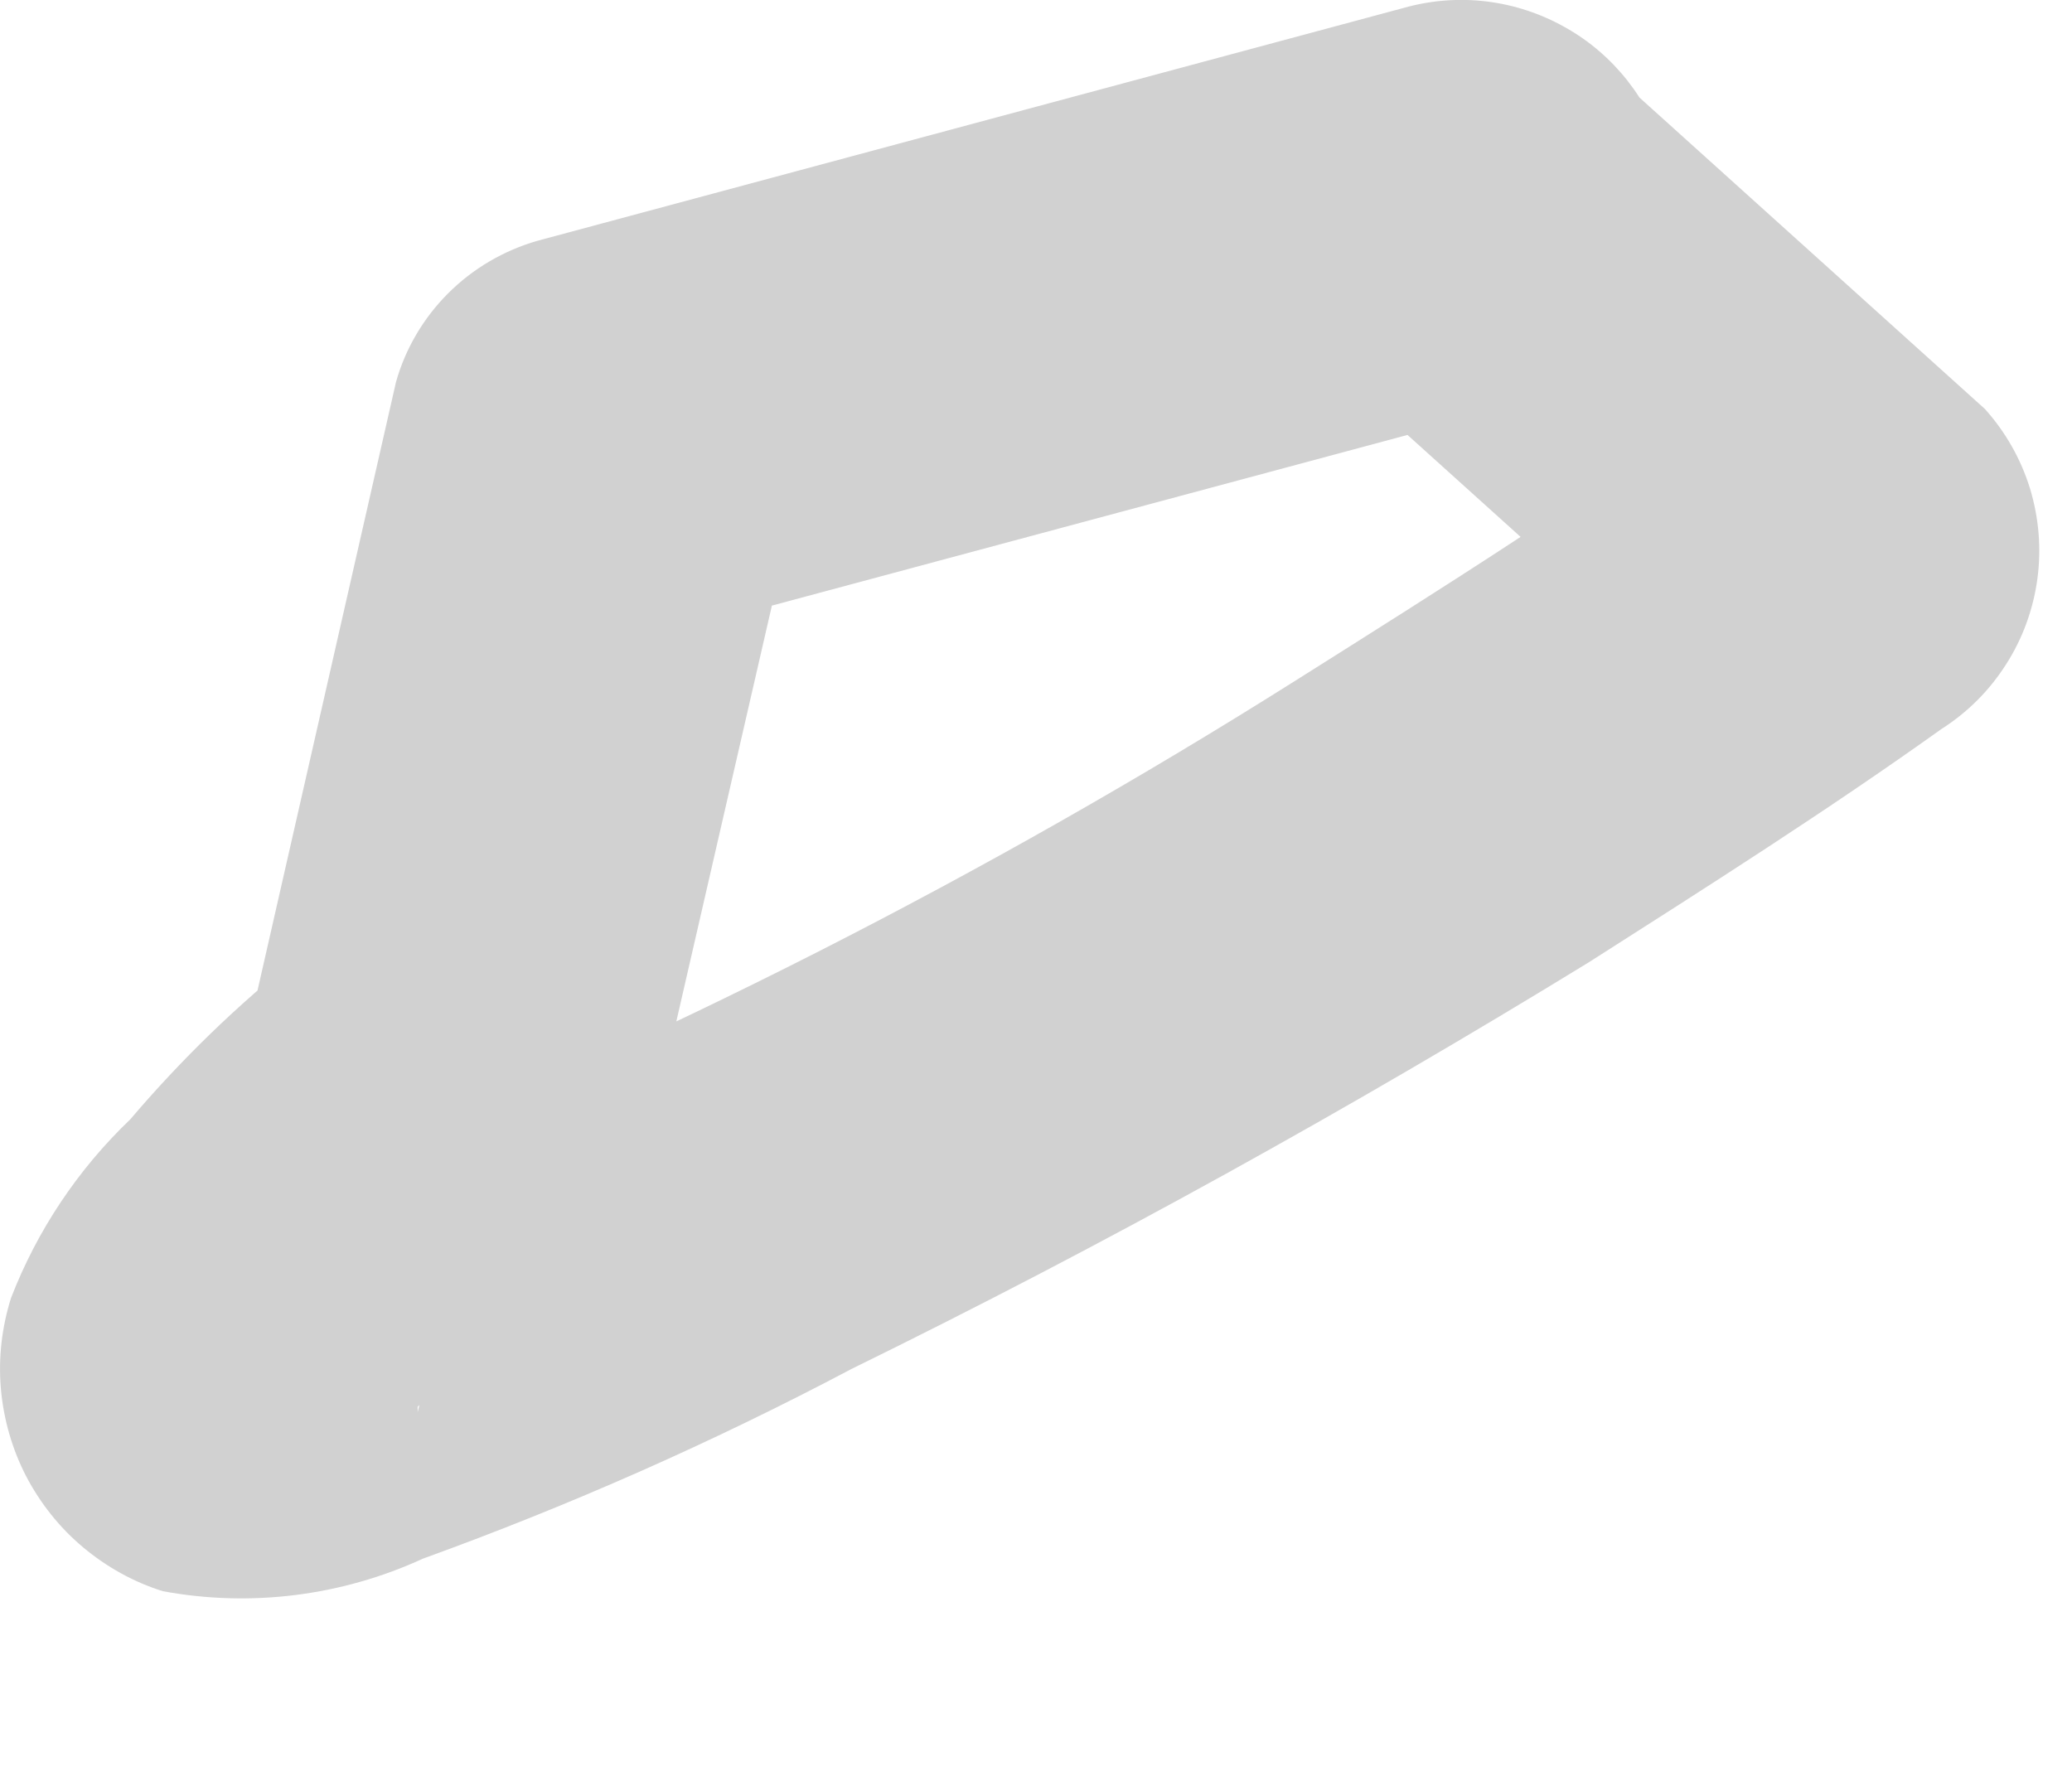 <?xml version="1.0" encoding="utf-8"?>
<svg xmlns="http://www.w3.org/2000/svg" fill="none" height="100%" overflow="visible" preserveAspectRatio="none" style="display: block;" viewBox="0 0 7 6" width="100%">
<path d="M4.745 0.026L1.814 0.814C1.701 0.847 1.598 0.907 1.514 0.991C1.431 1.074 1.37 1.177 1.338 1.29L0.825 3.544L1.008 3.232C0.801 3.396 0.611 3.581 0.44 3.782C0.263 3.951 0.125 4.158 0.037 4.386C0.006 4.485 -0.006 4.589 0.003 4.692C0.012 4.795 0.041 4.896 0.088 4.987C0.136 5.079 0.201 5.161 0.281 5.228C0.36 5.294 0.451 5.345 0.55 5.376C0.847 5.431 1.155 5.392 1.429 5.266C1.926 5.086 2.41 4.872 2.877 4.625C3.738 4.203 4.562 3.745 5.368 3.251C5.771 2.994 6.174 2.738 6.559 2.463C6.647 2.407 6.721 2.333 6.777 2.245C6.833 2.158 6.869 2.059 6.883 1.956C6.897 1.853 6.888 1.749 6.858 1.65C6.827 1.55 6.775 1.459 6.706 1.382L5.405 0.209C5.276 0.081 5.101 0.008 4.919 0.008C4.737 0.008 4.563 0.081 4.434 0.209C4.305 0.338 4.233 0.513 4.233 0.695C4.233 0.877 4.305 1.052 4.434 1.18L5.735 2.353L5.845 1.327C5.368 1.675 4.874 1.986 4.379 2.298C3.328 2.961 2.218 3.525 1.063 3.983H0.843C0.999 3.998 1.147 4.062 1.264 4.167C1.337 4.248 1.388 4.345 1.413 4.451C1.439 4.556 1.438 4.666 1.411 4.771C1.411 4.661 1.319 4.918 1.411 4.863V4.753L1.649 4.496L2.016 4.185C2.164 3.988 2.253 3.753 2.272 3.507L2.693 1.675L2.217 2.151L5.148 1.364C5.322 1.312 5.468 1.196 5.557 1.039C5.646 0.881 5.67 0.696 5.625 0.521C5.573 0.339 5.452 0.184 5.287 0.092C5.122 -0.001 4.928 -0.025 4.745 0.026Z" fill="#D1D1D1" id="Vector"/>
</svg>